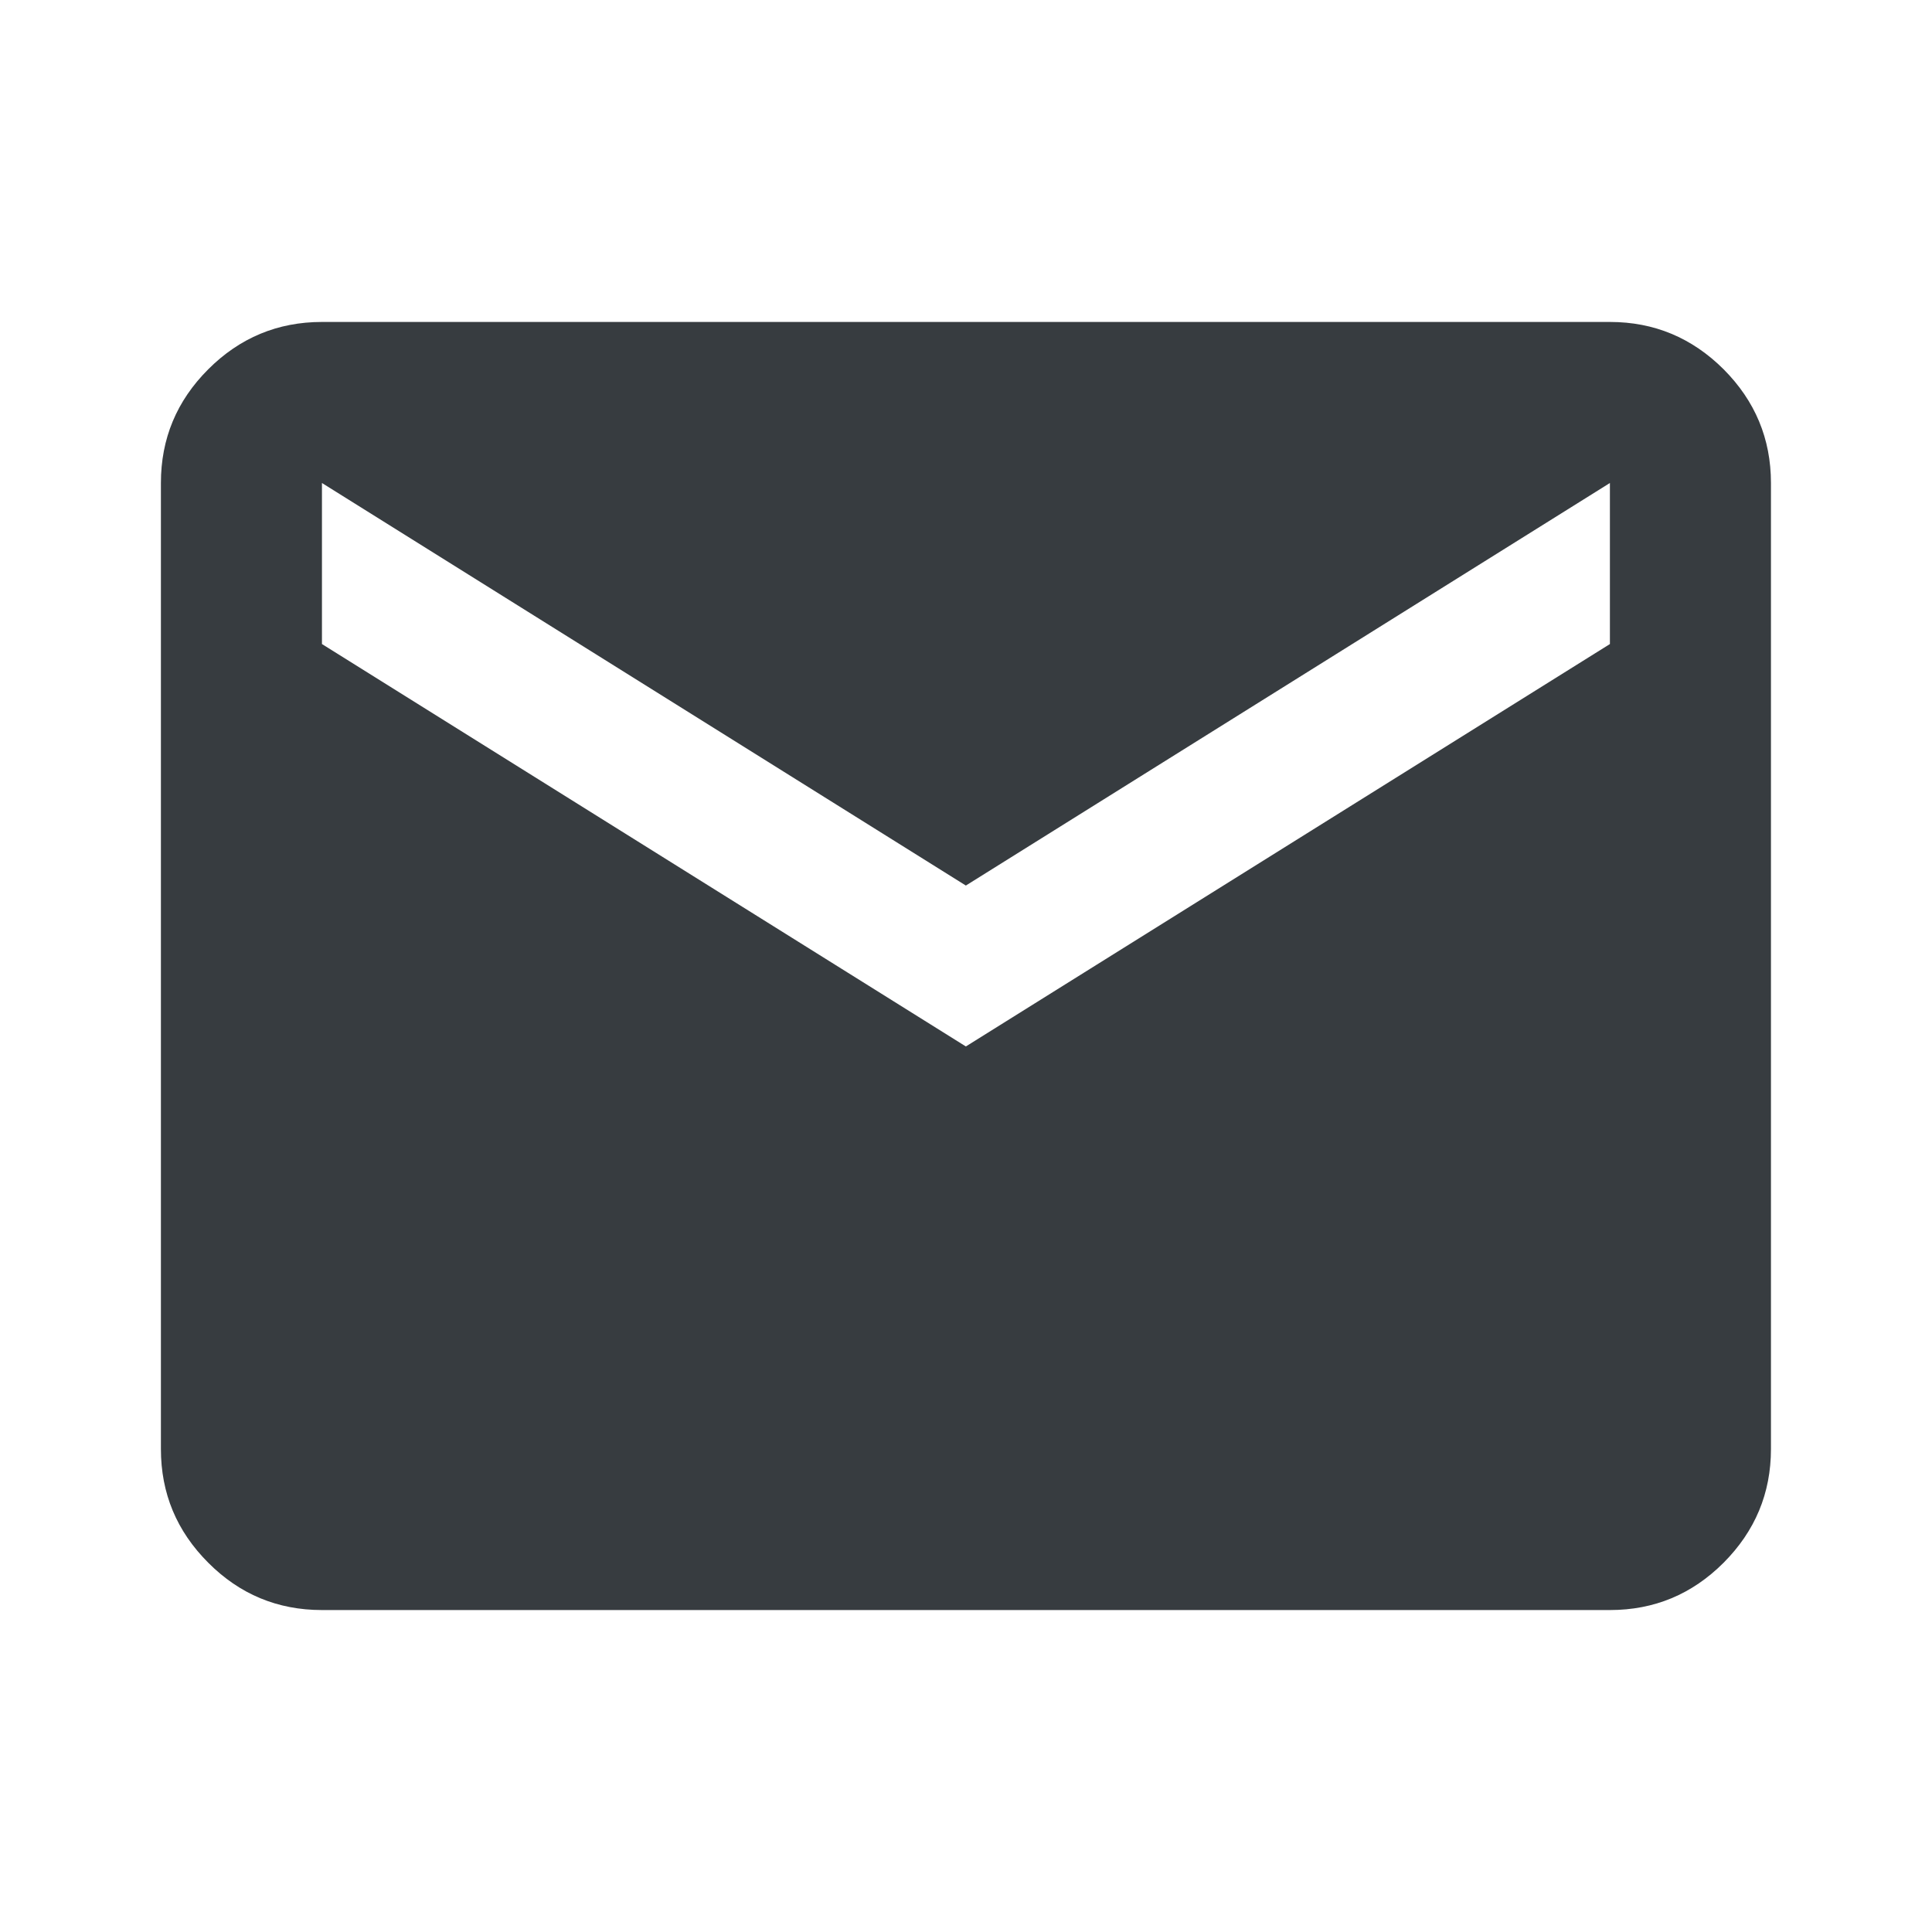 <svg width="14" height="14" viewBox="0 0 14 14" fill="none" xmlns="http://www.w3.org/2000/svg">
<mask id="mask0_2831_6096" style="mask-type:alpha" maskUnits="userSpaceOnUse" x="0" y="0" width="14" height="14">
<rect width="14" height="14" fill="#D9D9D9"/>
</mask>
<g mask="url(#mask0_2831_6096)">
<path d="M2.333 11.667C2.012 11.667 1.737 11.553 1.509 11.324C1.28 11.095 1.166 10.821 1.166 10.5V3.5C1.166 3.179 1.28 2.905 1.509 2.676C1.737 2.448 2.012 2.333 2.333 2.333H11.666C11.987 2.333 12.261 2.448 12.49 2.676C12.718 2.905 12.833 3.179 12.833 3.5V10.5C12.833 10.821 12.718 11.095 12.49 11.324C12.261 11.553 11.987 11.667 11.666 11.667H2.333ZM6.999 7.583L11.666 4.667V3.5L6.999 6.417L2.333 3.5V4.667L6.999 7.583Z" fill="#373C40"/>
</g>
</svg>
